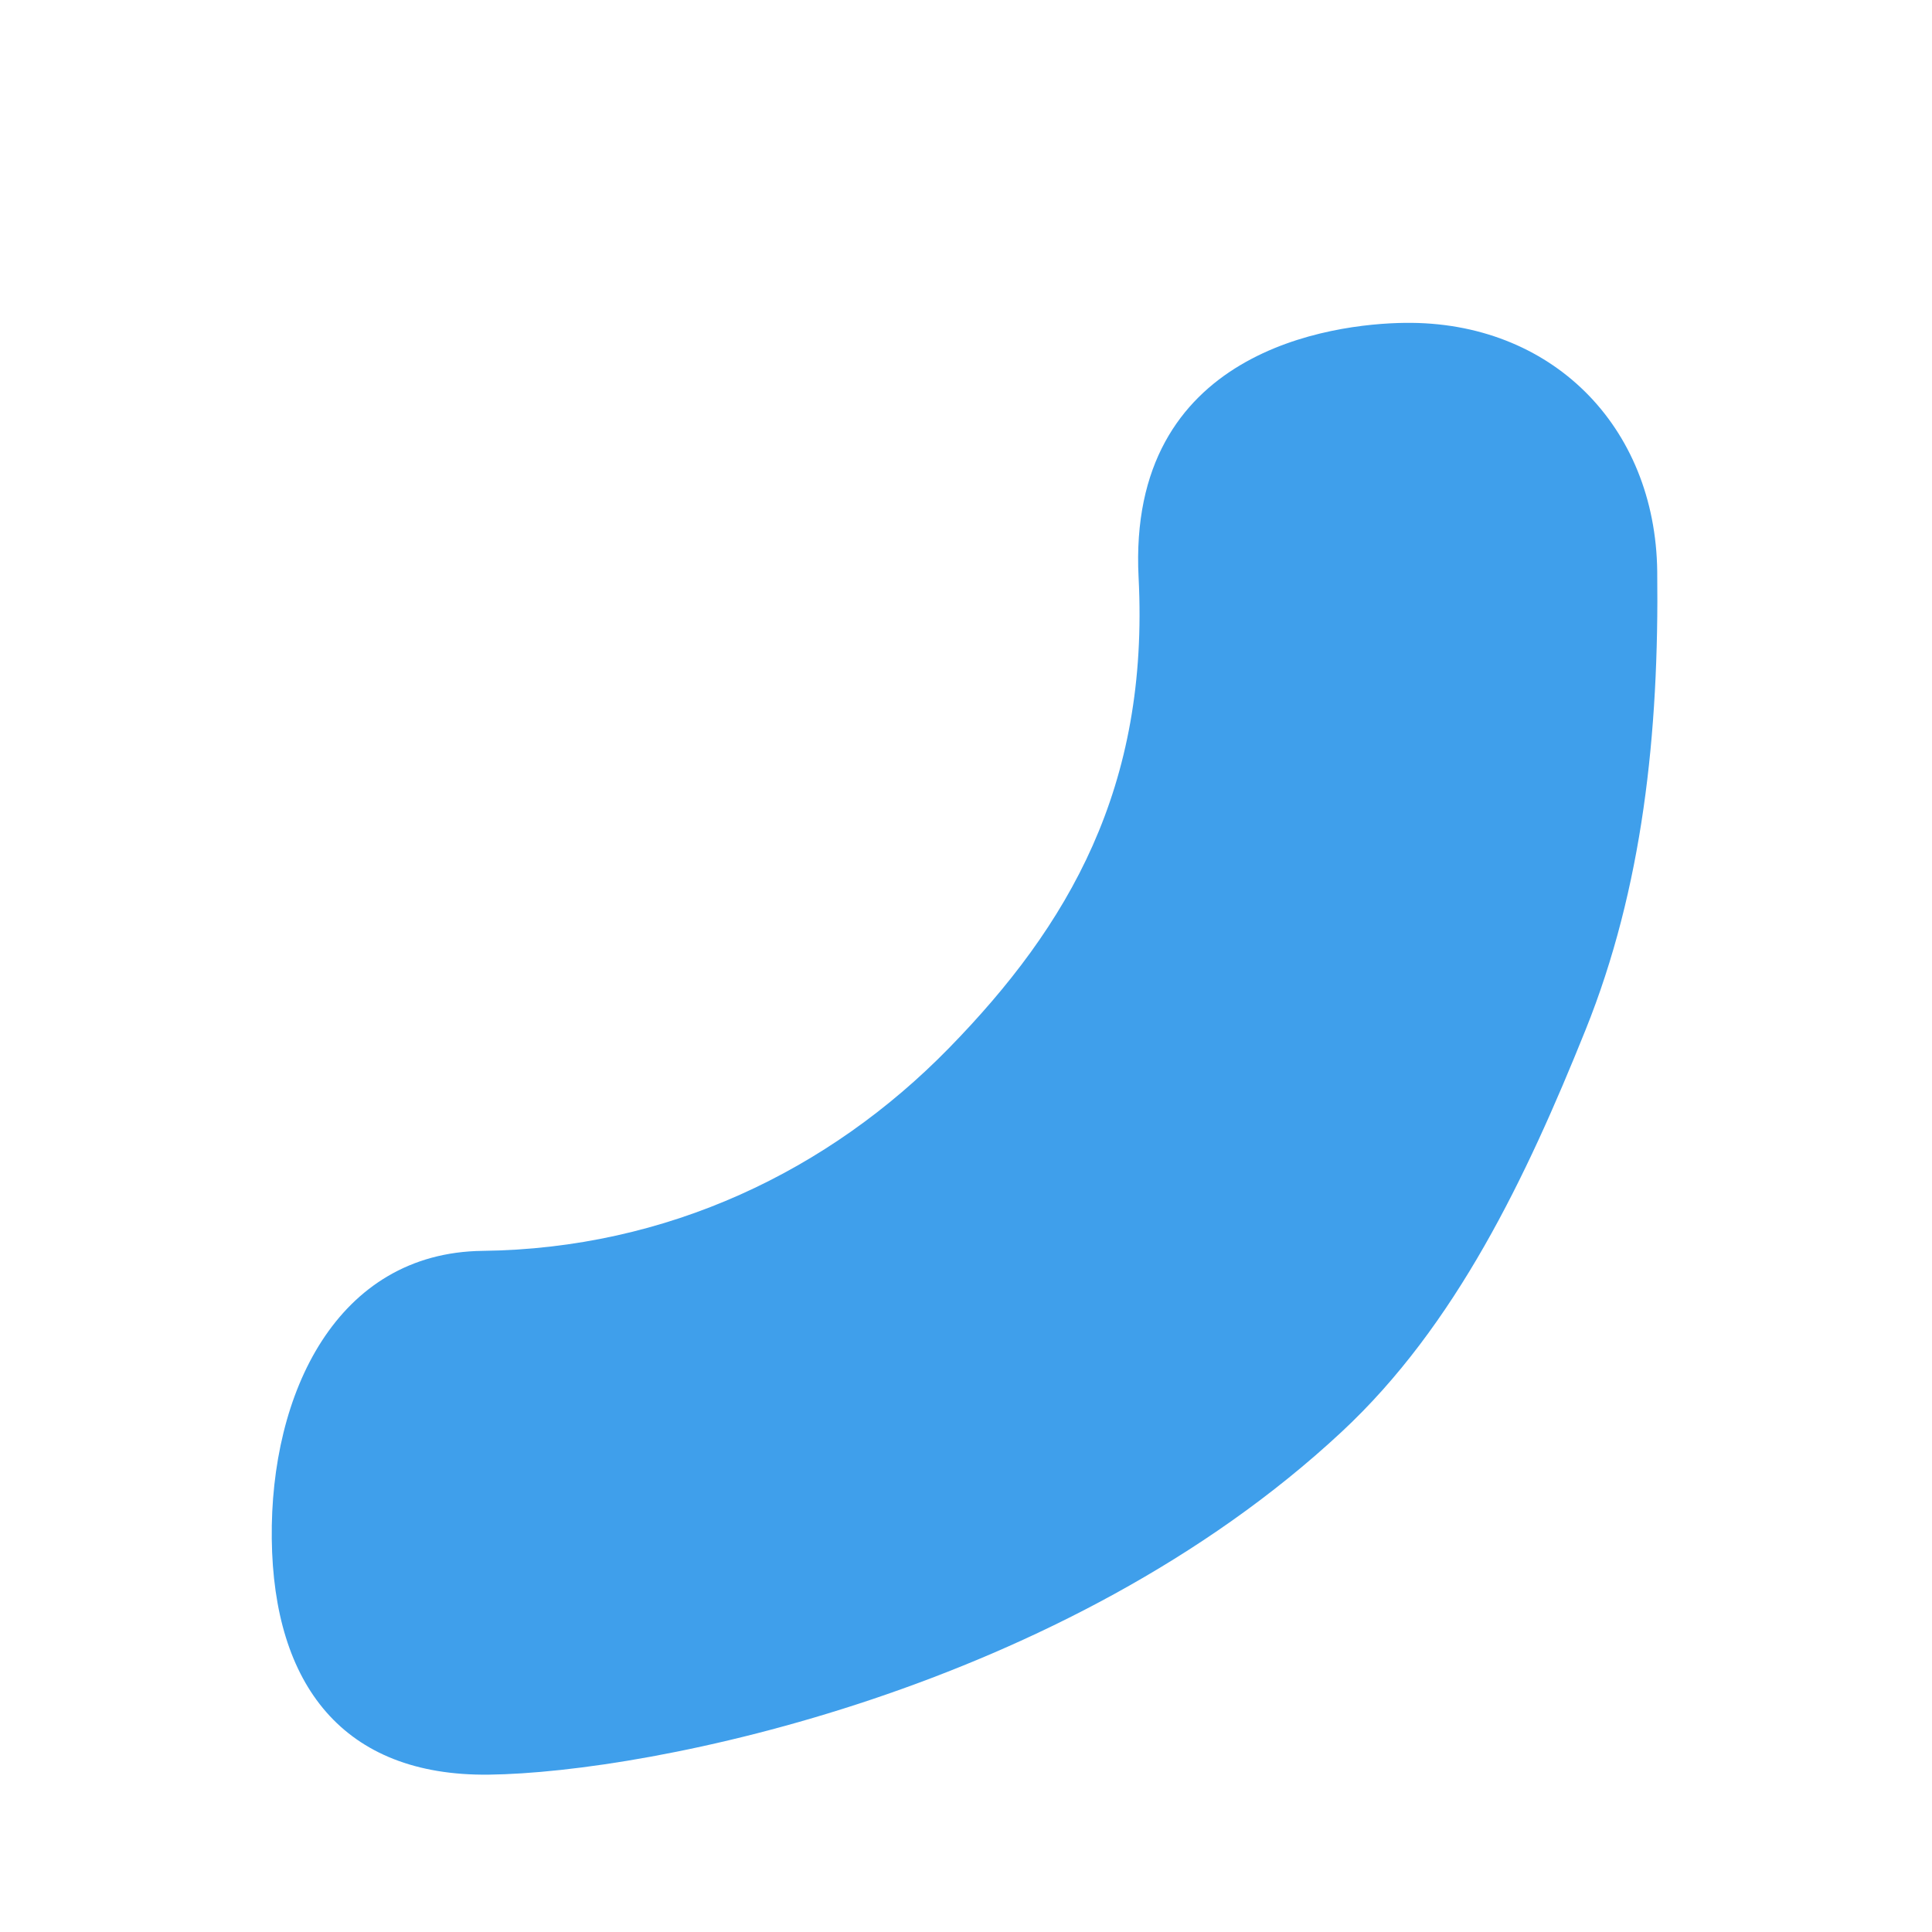 <?xml version="1.0" encoding="UTF-8"?><svg id="Layer_1" xmlns="http://www.w3.org/2000/svg" viewBox="0 0 90 90"><defs><style>.cls-1{fill:#3f9feb;}</style></defs><path class="cls-1" d="m53.04,26.9c.5,9.78-3.26,16.22-8.84,21.93-5.58,5.71-13.12,9.34-21.72,9.44-6.79.08-9.9,6.63-9.82,13.42.08,6.79,3.32,11.06,10.11,10.98,7.55-.09,26.83-3.95,39.73-15.97,5.32-4.95,8.61-11.88,11.36-18.72,2.66-6.61,3.43-13.81,3.34-21.36-.08-6.79-4.95-11.66-11.75-11.58-3.39.04-12.95,1.27-12.41,11.86"/></svg>